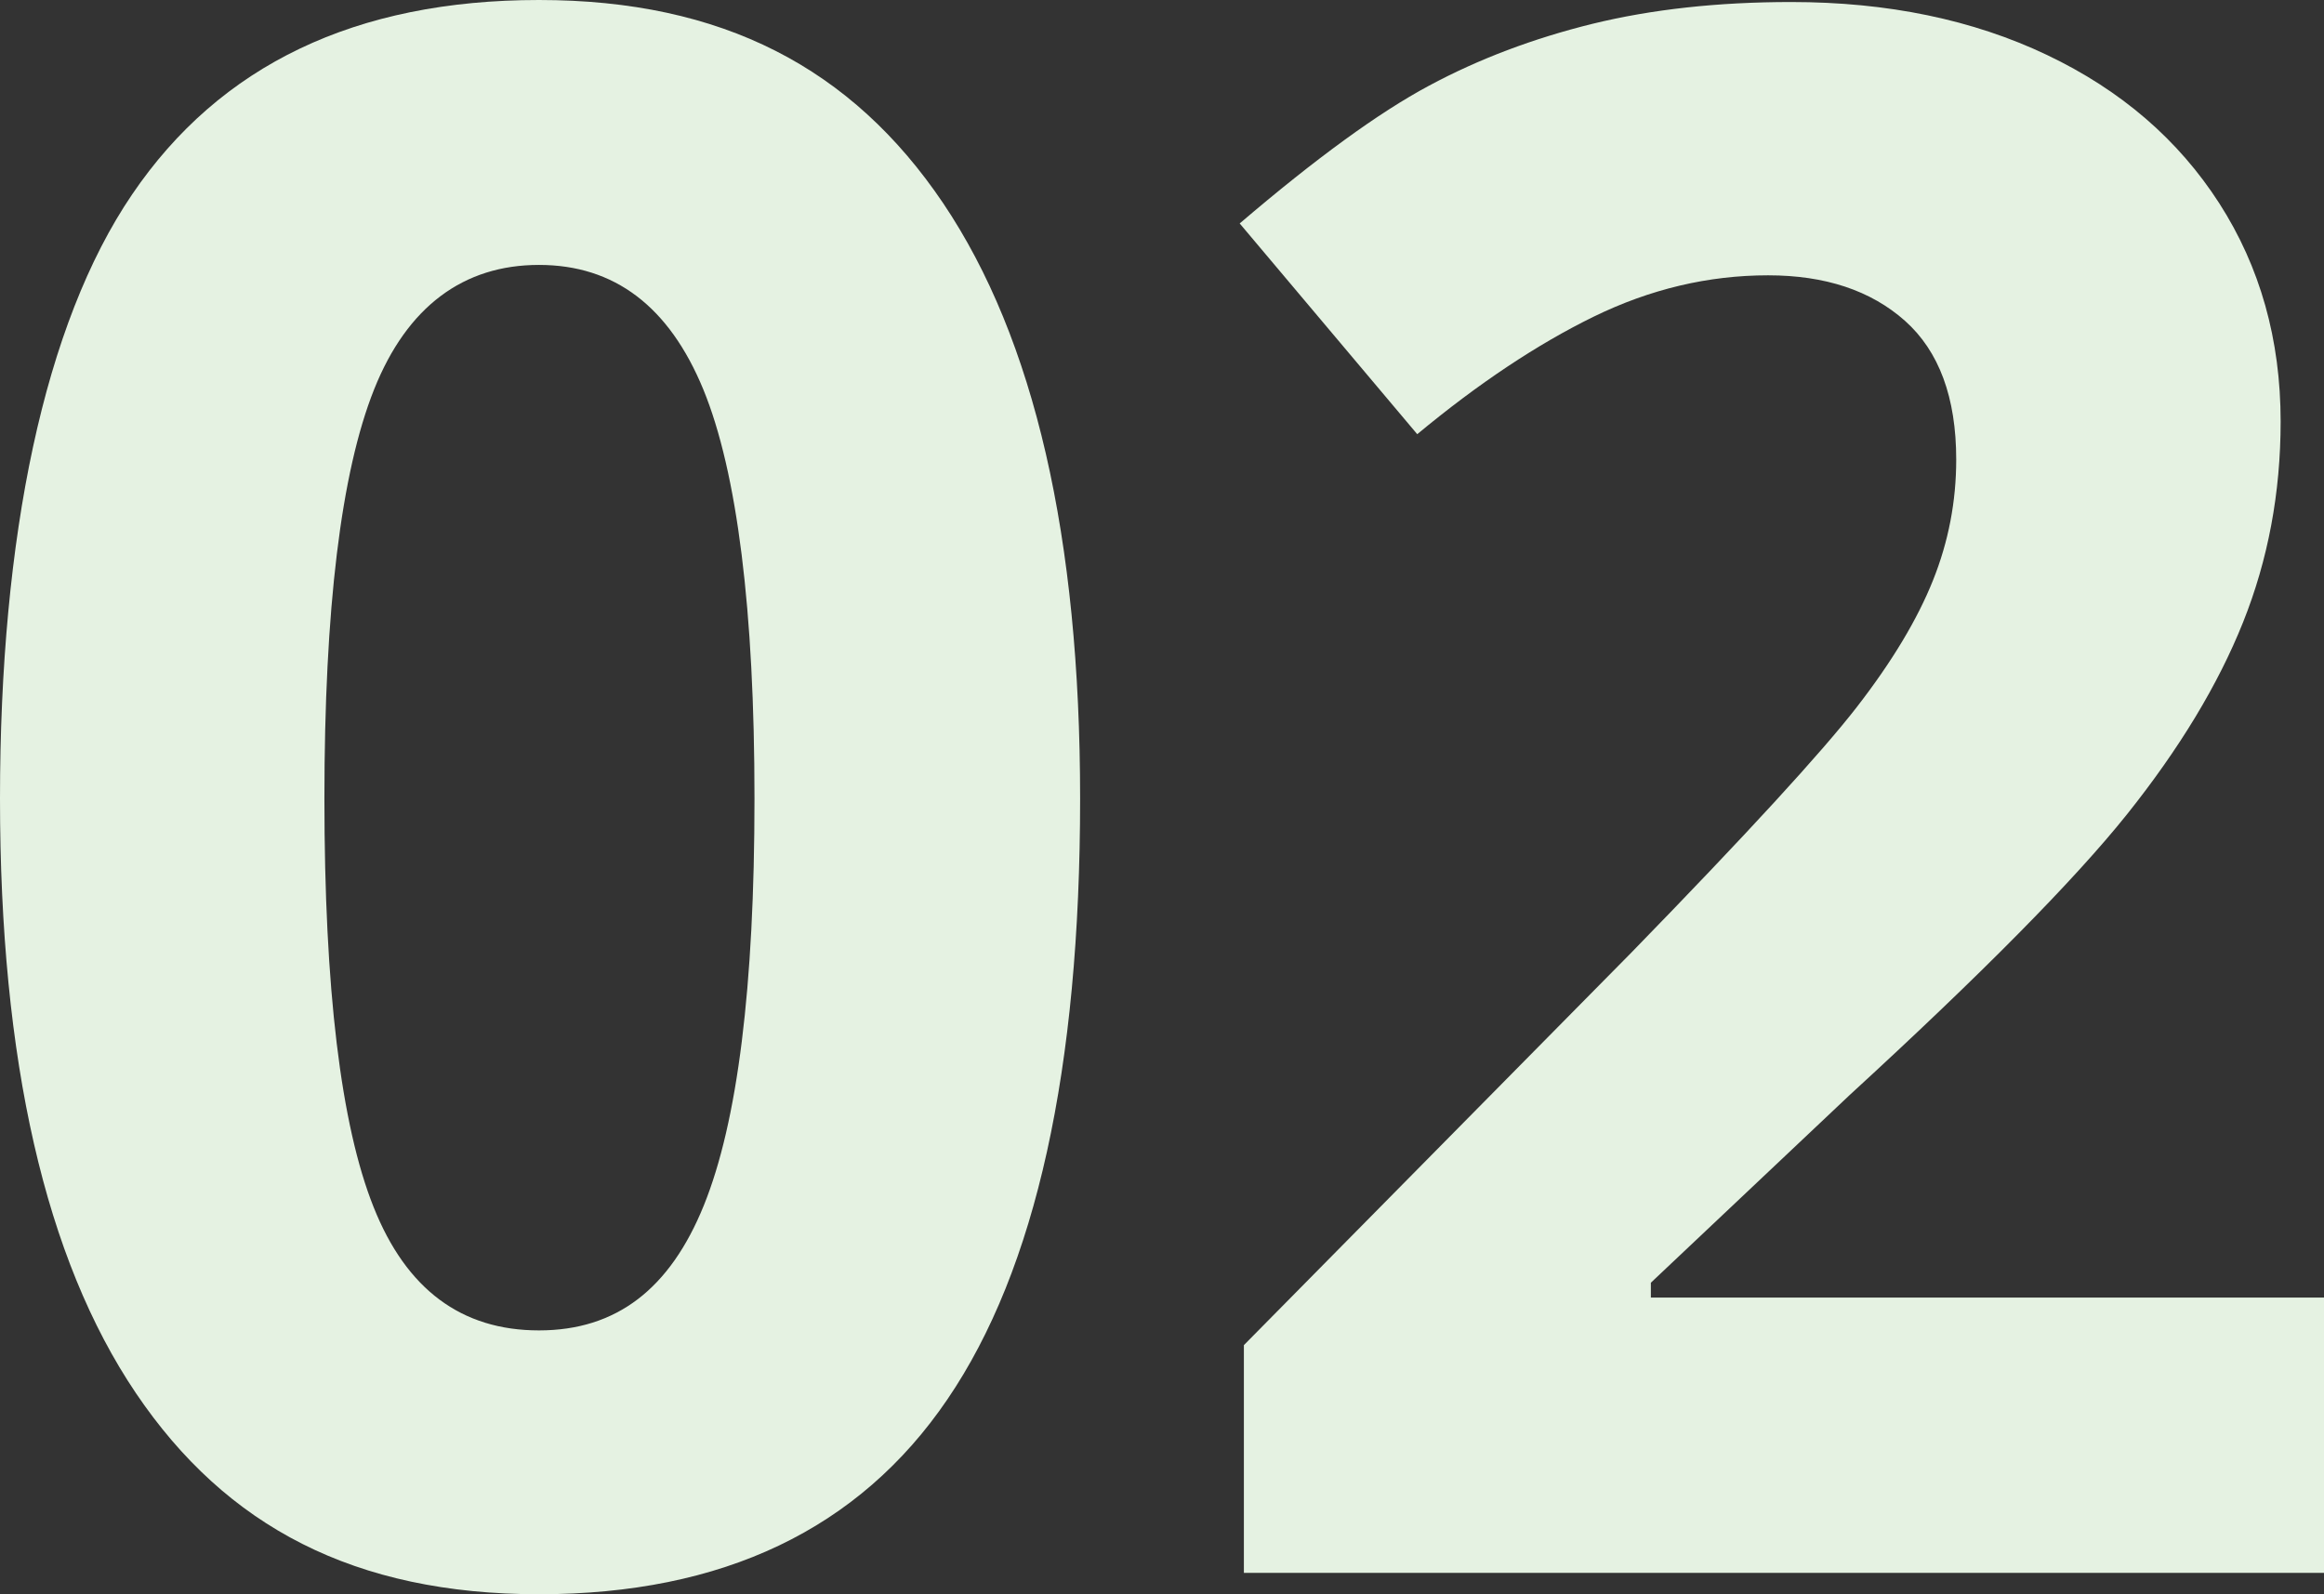 <?xml version="1.0" encoding="UTF-8"?><svg id="_レイヤー_2" xmlns="http://www.w3.org/2000/svg" width="172" height="118" viewBox="0 0 172 118"><rect x="0" y="0" width="172" height="118" fill="#333333" stroke="none"/><defs><style>.cls-1{fill:#e5f2e2;stroke-width:0px;}</style></defs><g id="_コンテンツ"><path class="cls-1" d="m79.94,59.12c0,20.02-3.27,34.84-9.82,44.46-6.54,9.62-16.62,14.43-30.23,14.43s-23.14-4.97-29.84-14.9C3.35,93.17,0,78.51,0,59.12S3.26,23.98,9.78,14.39C16.29,4.8,26.33,0,39.89,0s23.16,5.02,29.92,15.05c6.75,10.04,10.13,24.73,10.13,44.06Zm-55.93,0c0,14.06,1.21,24.14,3.64,30.23,2.42,6.09,6.5,9.13,12.24,9.13s9.7-3.08,12.2-9.25c2.5-6.17,3.75-16.2,3.75-30.11s-1.27-24.16-3.79-30.3c-2.53-6.14-6.58-9.21-12.16-9.21s-9.75,3.07-12.2,9.21c-2.45,6.14-3.68,16.24-3.68,30.3Z"/><path class="cls-1" d="m172,116.43h-79.94v-16.86l28.71-29.09c8.5-8.73,14.05-14.78,16.66-18.15,2.61-3.37,4.48-6.49,5.63-9.37,1.15-2.87,1.72-5.85,1.72-8.94,0-4.6-1.27-8.02-3.79-10.27-2.53-2.25-5.91-3.37-10.13-3.37-4.43,0-8.73,1.02-12.91,3.06-4.17,2.04-8.53,4.94-13.06,8.7l-13.14-15.6c5.63-4.81,10.3-8.21,14-10.19,3.7-1.99,7.74-3.51,12.12-4.59,4.38-1.07,9.28-1.61,14.7-1.61,7.14,0,13.45,1.31,18.93,3.92,5.48,2.61,9.72,6.27,12.75,10.98,3.02,4.7,4.54,10.09,4.54,16.15,0,5.28-.93,10.23-2.78,14.86-1.85,4.63-4.72,9.37-8.6,14.23-3.89,4.86-10.73,11.79-20.53,20.78l-14.7,13.88v1.1h49.82v20.39Z"/></g></svg>